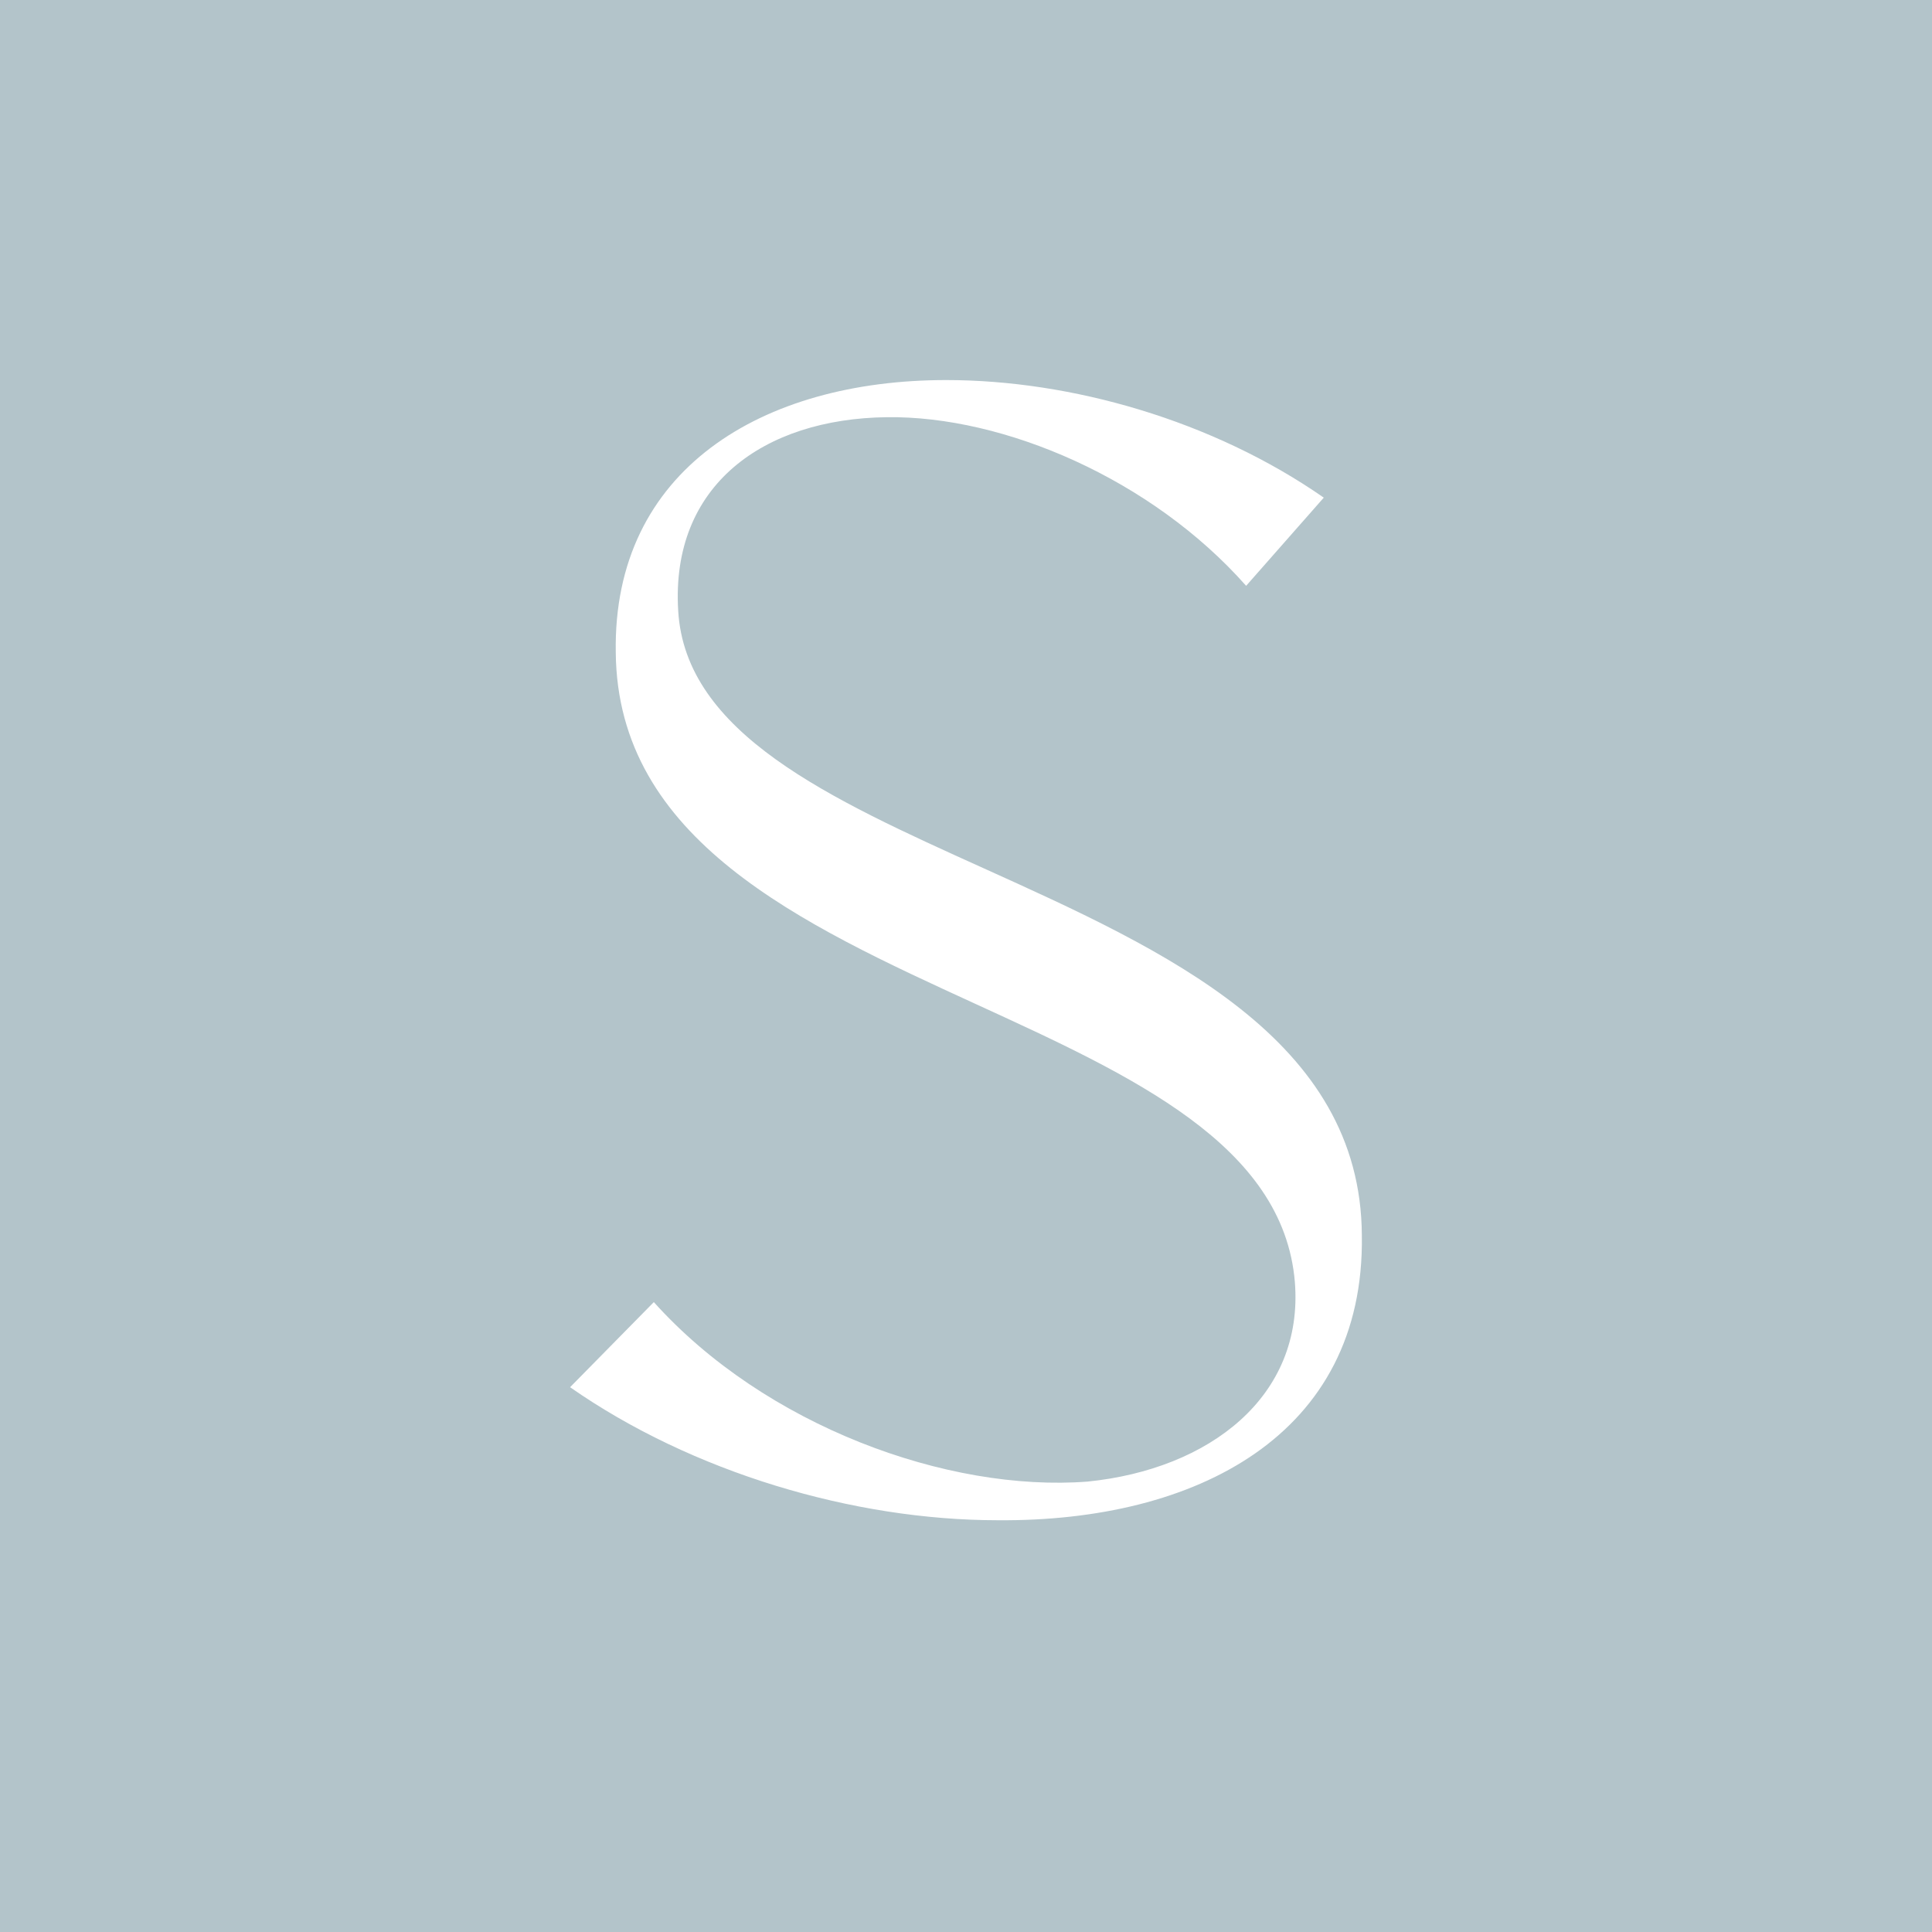<?xml version="1.0" encoding="UTF-8"?> <svg xmlns="http://www.w3.org/2000/svg" width="64" height="64" viewBox="0 0 64 64" fill="none"><path fill-rule="evenodd" clip-rule="evenodd" d="M64 0H0V64H64V0ZM18.885 45.953C22.92 48.771 28.267 50.36 33.059 50.36C39.616 50.411 45.214 47.541 45.113 40.93C45.086 34.412 38.603 31.482 32.579 28.76C27.473 26.452 22.698 24.294 22.466 20.226C22.214 16.075 25.291 13.871 29.377 13.82C33.26 13.769 38.153 15.87 41.28 19.406L43.852 16.485C40.17 13.923 35.48 12.59 31.344 12.59C25.241 12.59 20.297 15.563 20.398 21.61C20.452 27.818 26.519 30.599 32.341 33.268C37.524 35.643 42.514 37.93 42.894 42.468C43.197 46.26 40.069 48.669 36.034 49.079C31.394 49.438 25.341 47.234 21.659 43.134L18.885 45.953Z" fill="#B3C4CA"></path></svg> 